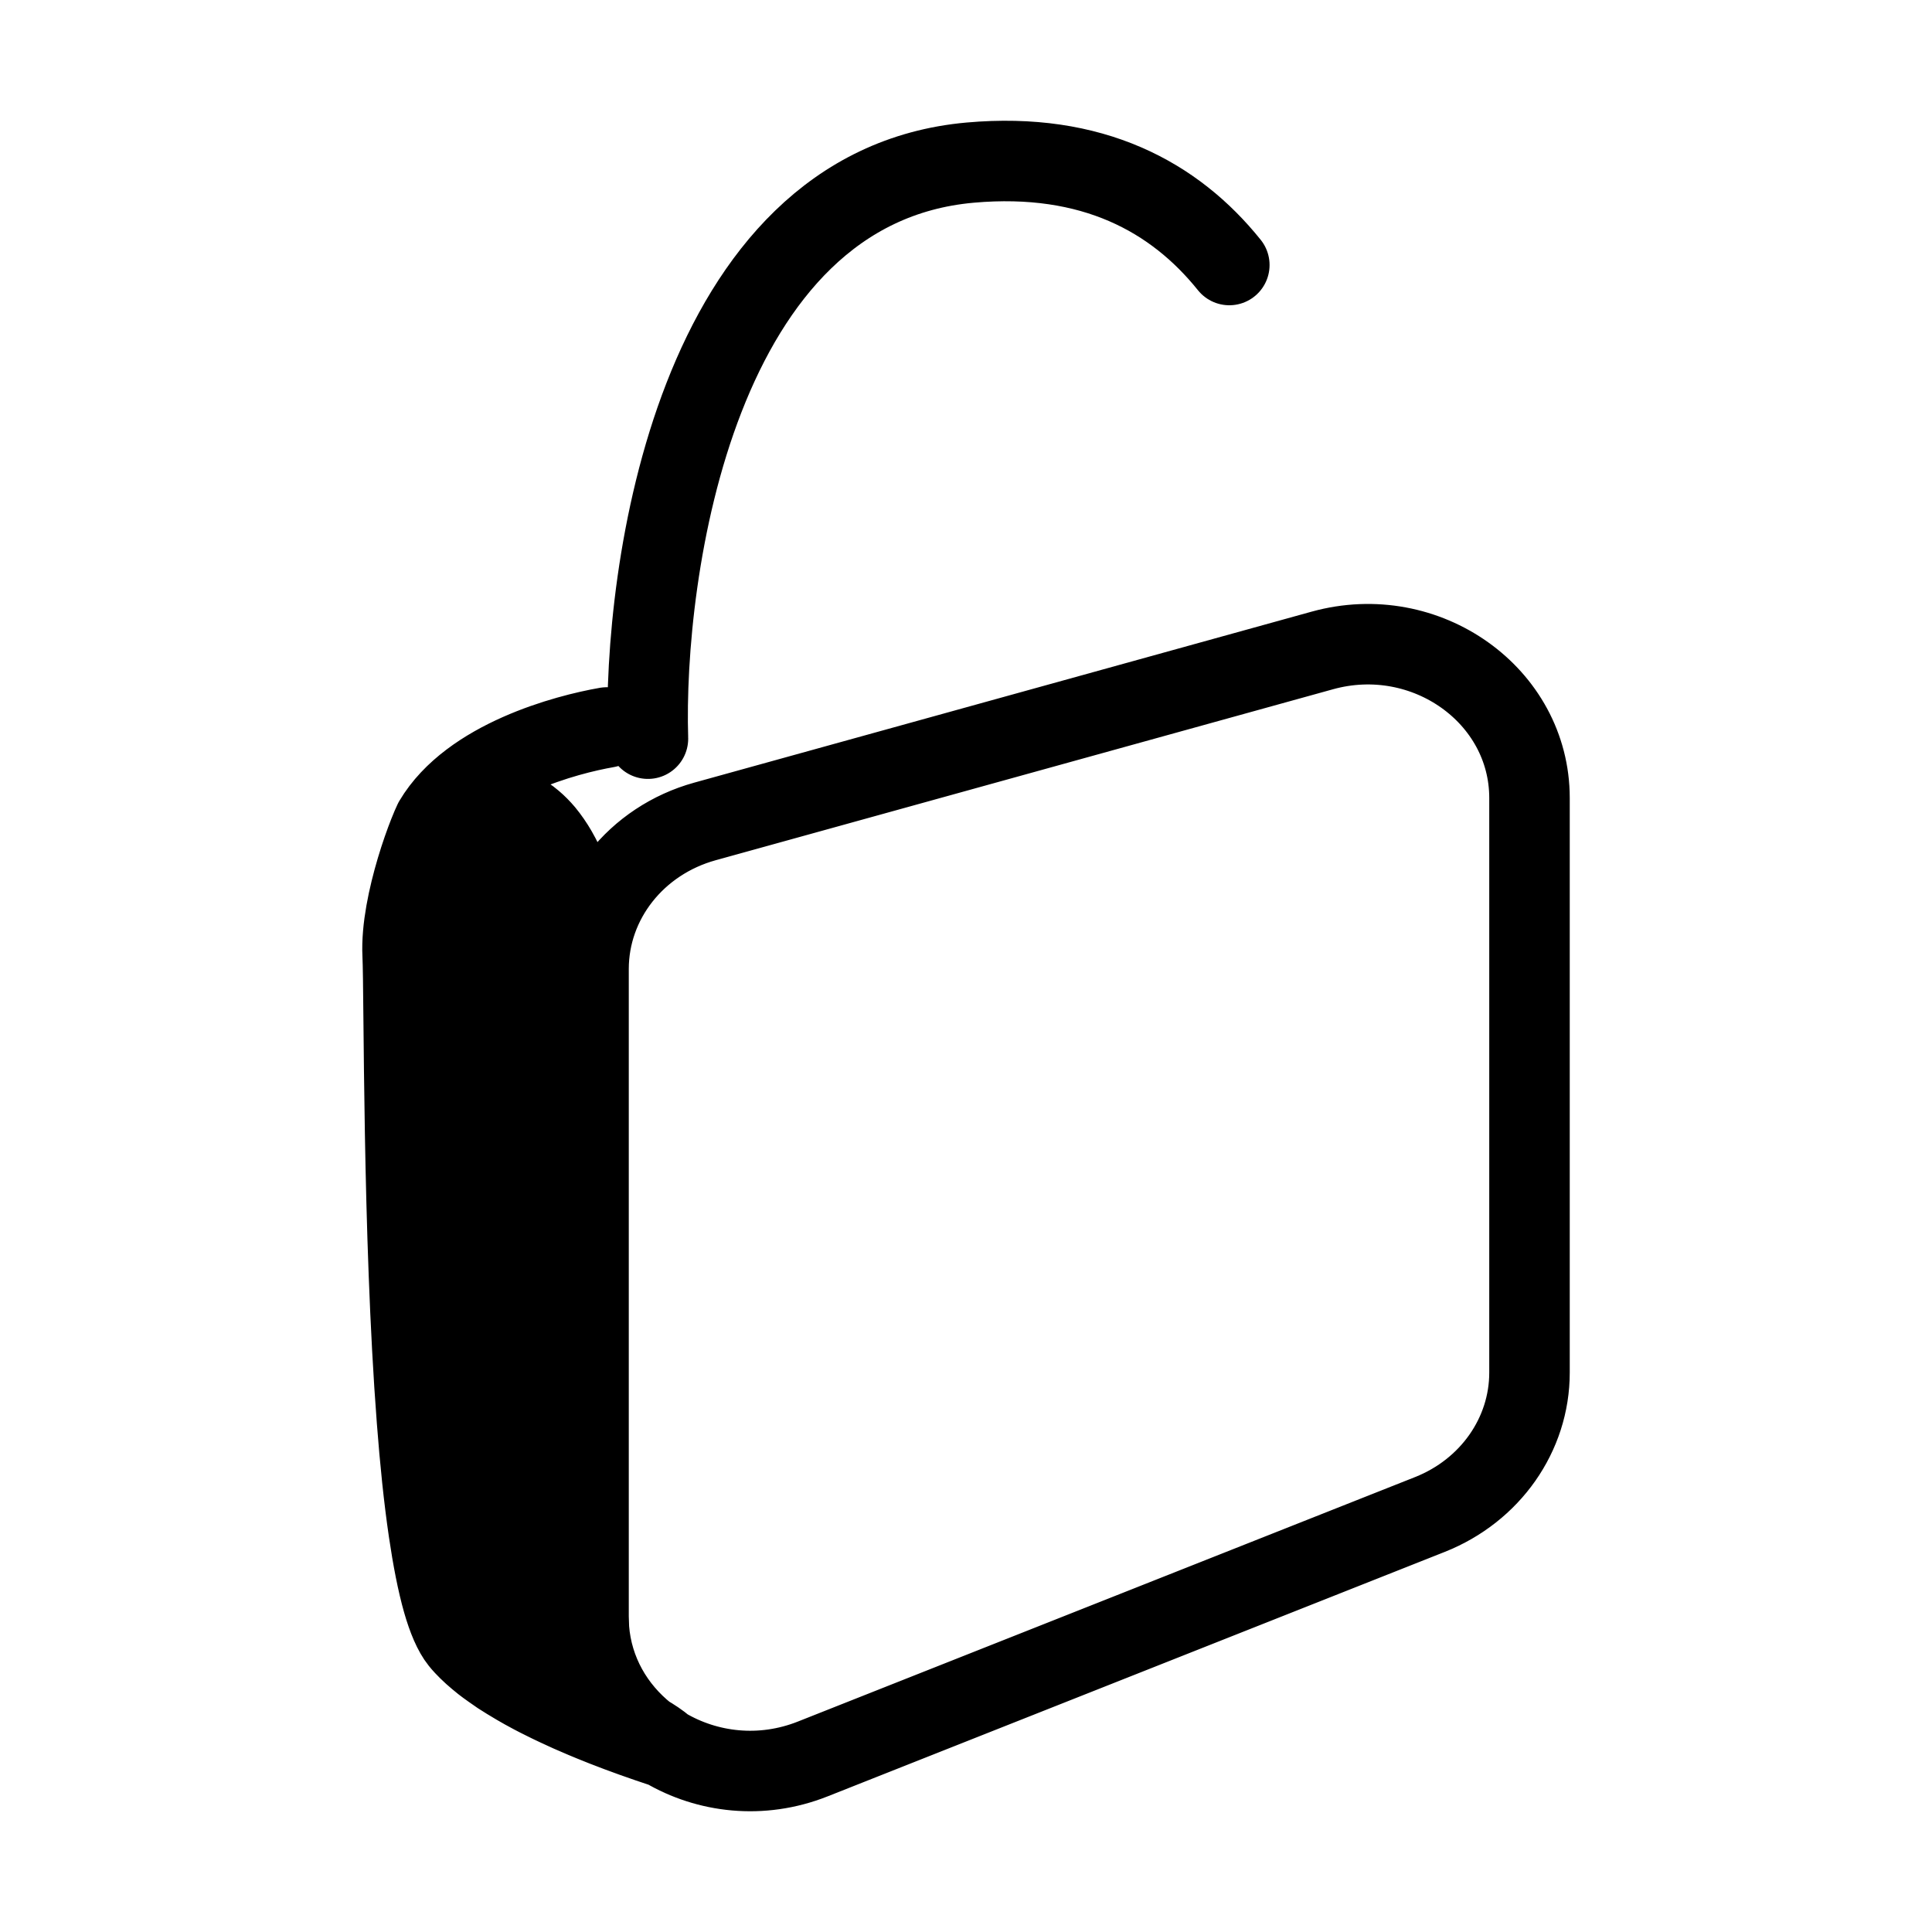 <svg width="24" height="24" viewBox="0 0 24 24" fill="none" xmlns="http://www.w3.org/2000/svg">
<path d="M8.049 9.176C7.985 7.11 8.636 2.324 12.053 2.02C13.57 1.885 14.592 2.446 15.271 3.292M7.537 9.037C7.036 9.124 5.846 9.437 5.391 10.204M5.391 10.204C5.429 10.182 5.465 10.163 5.501 10.146M5.391 10.204C5.375 10.238 5.352 10.29 5.326 10.356M7.311 20.089V12.037C7.311 11.188 7.9 10.441 8.758 10.204L16.427 8.08C17.713 7.724 19 8.64 19 9.913V17.051C19 17.822 18.512 18.516 17.764 18.813L10.095 21.851C9.456 22.104 8.785 22.02 8.262 21.712M7.311 20.089C7.311 20.138 7.312 20.186 7.316 20.234M7.311 20.089L7.316 20.234M8.262 21.712C8.179 21.663 8.1 21.609 8.026 21.549M8.262 21.712C7.985 21.621 7.734 21.531 7.507 21.442M8.262 21.712C8.181 21.644 8.102 21.593 8.026 21.549M8.026 21.549C7.63 21.234 7.358 20.773 7.316 20.234M8.026 21.549C7.825 21.434 7.644 21.371 7.507 21.188M7.316 20.234L7.338 20.807M7.159 11.147C7.194 11.261 7.222 11.368 7.244 11.458V19.749C7.244 20.236 7.278 20.57 7.338 20.807M7.159 11.147V21.298M7.159 11.147C7.131 11.058 7.098 10.964 7.059 10.869M7.159 21.298C7.223 21.326 7.291 21.355 7.36 21.383M7.159 21.298C7.106 21.276 7.055 21.253 7.006 21.23M7.36 21.383L7.338 20.807M7.36 21.383C7.408 21.403 7.457 21.422 7.507 21.442M7.338 20.807C7.382 20.977 7.439 21.098 7.507 21.188M7.507 21.442V21.188M6.915 21.188V10.572M6.915 21.188C6.945 21.202 6.975 21.216 7.006 21.23M6.915 21.188C6.861 21.163 6.81 21.138 6.76 21.113M6.915 10.572C6.97 10.668 7.018 10.768 7.059 10.869M6.915 10.572C6.869 10.493 6.817 10.417 6.76 10.348M7.059 10.869L7.006 21.23M6.76 21.113V10.348M6.76 21.113C6.71 21.089 6.663 21.064 6.617 21.04M6.76 10.348C6.716 10.296 6.668 10.247 6.617 10.204M6.617 10.204V21.04M6.617 10.204C6.557 10.153 6.492 10.11 6.421 10.076M6.617 21.04C6.547 21.003 6.482 20.967 6.421 20.931M6.421 20.931V10.076M6.421 20.931C6.383 20.909 6.346 20.887 6.311 20.865M6.421 10.076C6.385 10.06 6.349 10.045 6.311 10.034M6.211 10.01V20.802M6.211 10.01C6.178 10.004 6.144 10.001 6.109 9.999M6.211 10.01C6.245 10.016 6.279 10.024 6.311 10.034M6.211 20.802C6.175 20.778 6.141 20.754 6.109 20.731M6.211 20.802C6.243 20.823 6.276 20.844 6.311 20.865M6.003 20.653V10.01L5.877 10.022M6.003 20.653C5.957 20.616 5.915 20.581 5.877 20.547M6.003 20.653C6.036 20.678 6.071 20.705 6.109 20.731M5.769 20.441C5.75 20.421 5.733 20.401 5.717 20.381C5.676 20.33 5.637 20.262 5.6 20.177M5.769 20.441V10.041M5.769 20.441C5.801 20.475 5.836 20.51 5.877 20.547M5.827 10.026C5.808 10.031 5.789 10.036 5.769 10.041M5.827 10.026L5.877 10.022M5.827 10.026C5.928 10.003 6.021 9.995 6.109 9.999M5.769 10.041C5.715 10.057 5.659 10.076 5.6 10.101M5.877 10.022V20.547M5.6 20.177V10.101M5.6 20.177C5.565 20.097 5.532 20.002 5.501 19.894M5.6 10.101C5.568 10.114 5.535 10.129 5.501 10.146M5.501 10.146V19.894M5.501 19.894C5.434 19.658 5.376 19.36 5.326 19.02M5.326 19.02V10.356M5.326 19.02C5.266 18.613 5.218 18.144 5.18 17.645M5.326 10.356C5.281 10.47 5.225 10.626 5.173 10.801M5.173 10.801C5.074 11.134 4.986 11.537 5.002 11.864C5.025 12.343 5.001 15.321 5.18 17.645M5.173 10.801L5.18 17.645M6.109 9.999V20.731M6.311 20.865V10.034" stroke="black" stroke-linecap="round"/>
</svg>
